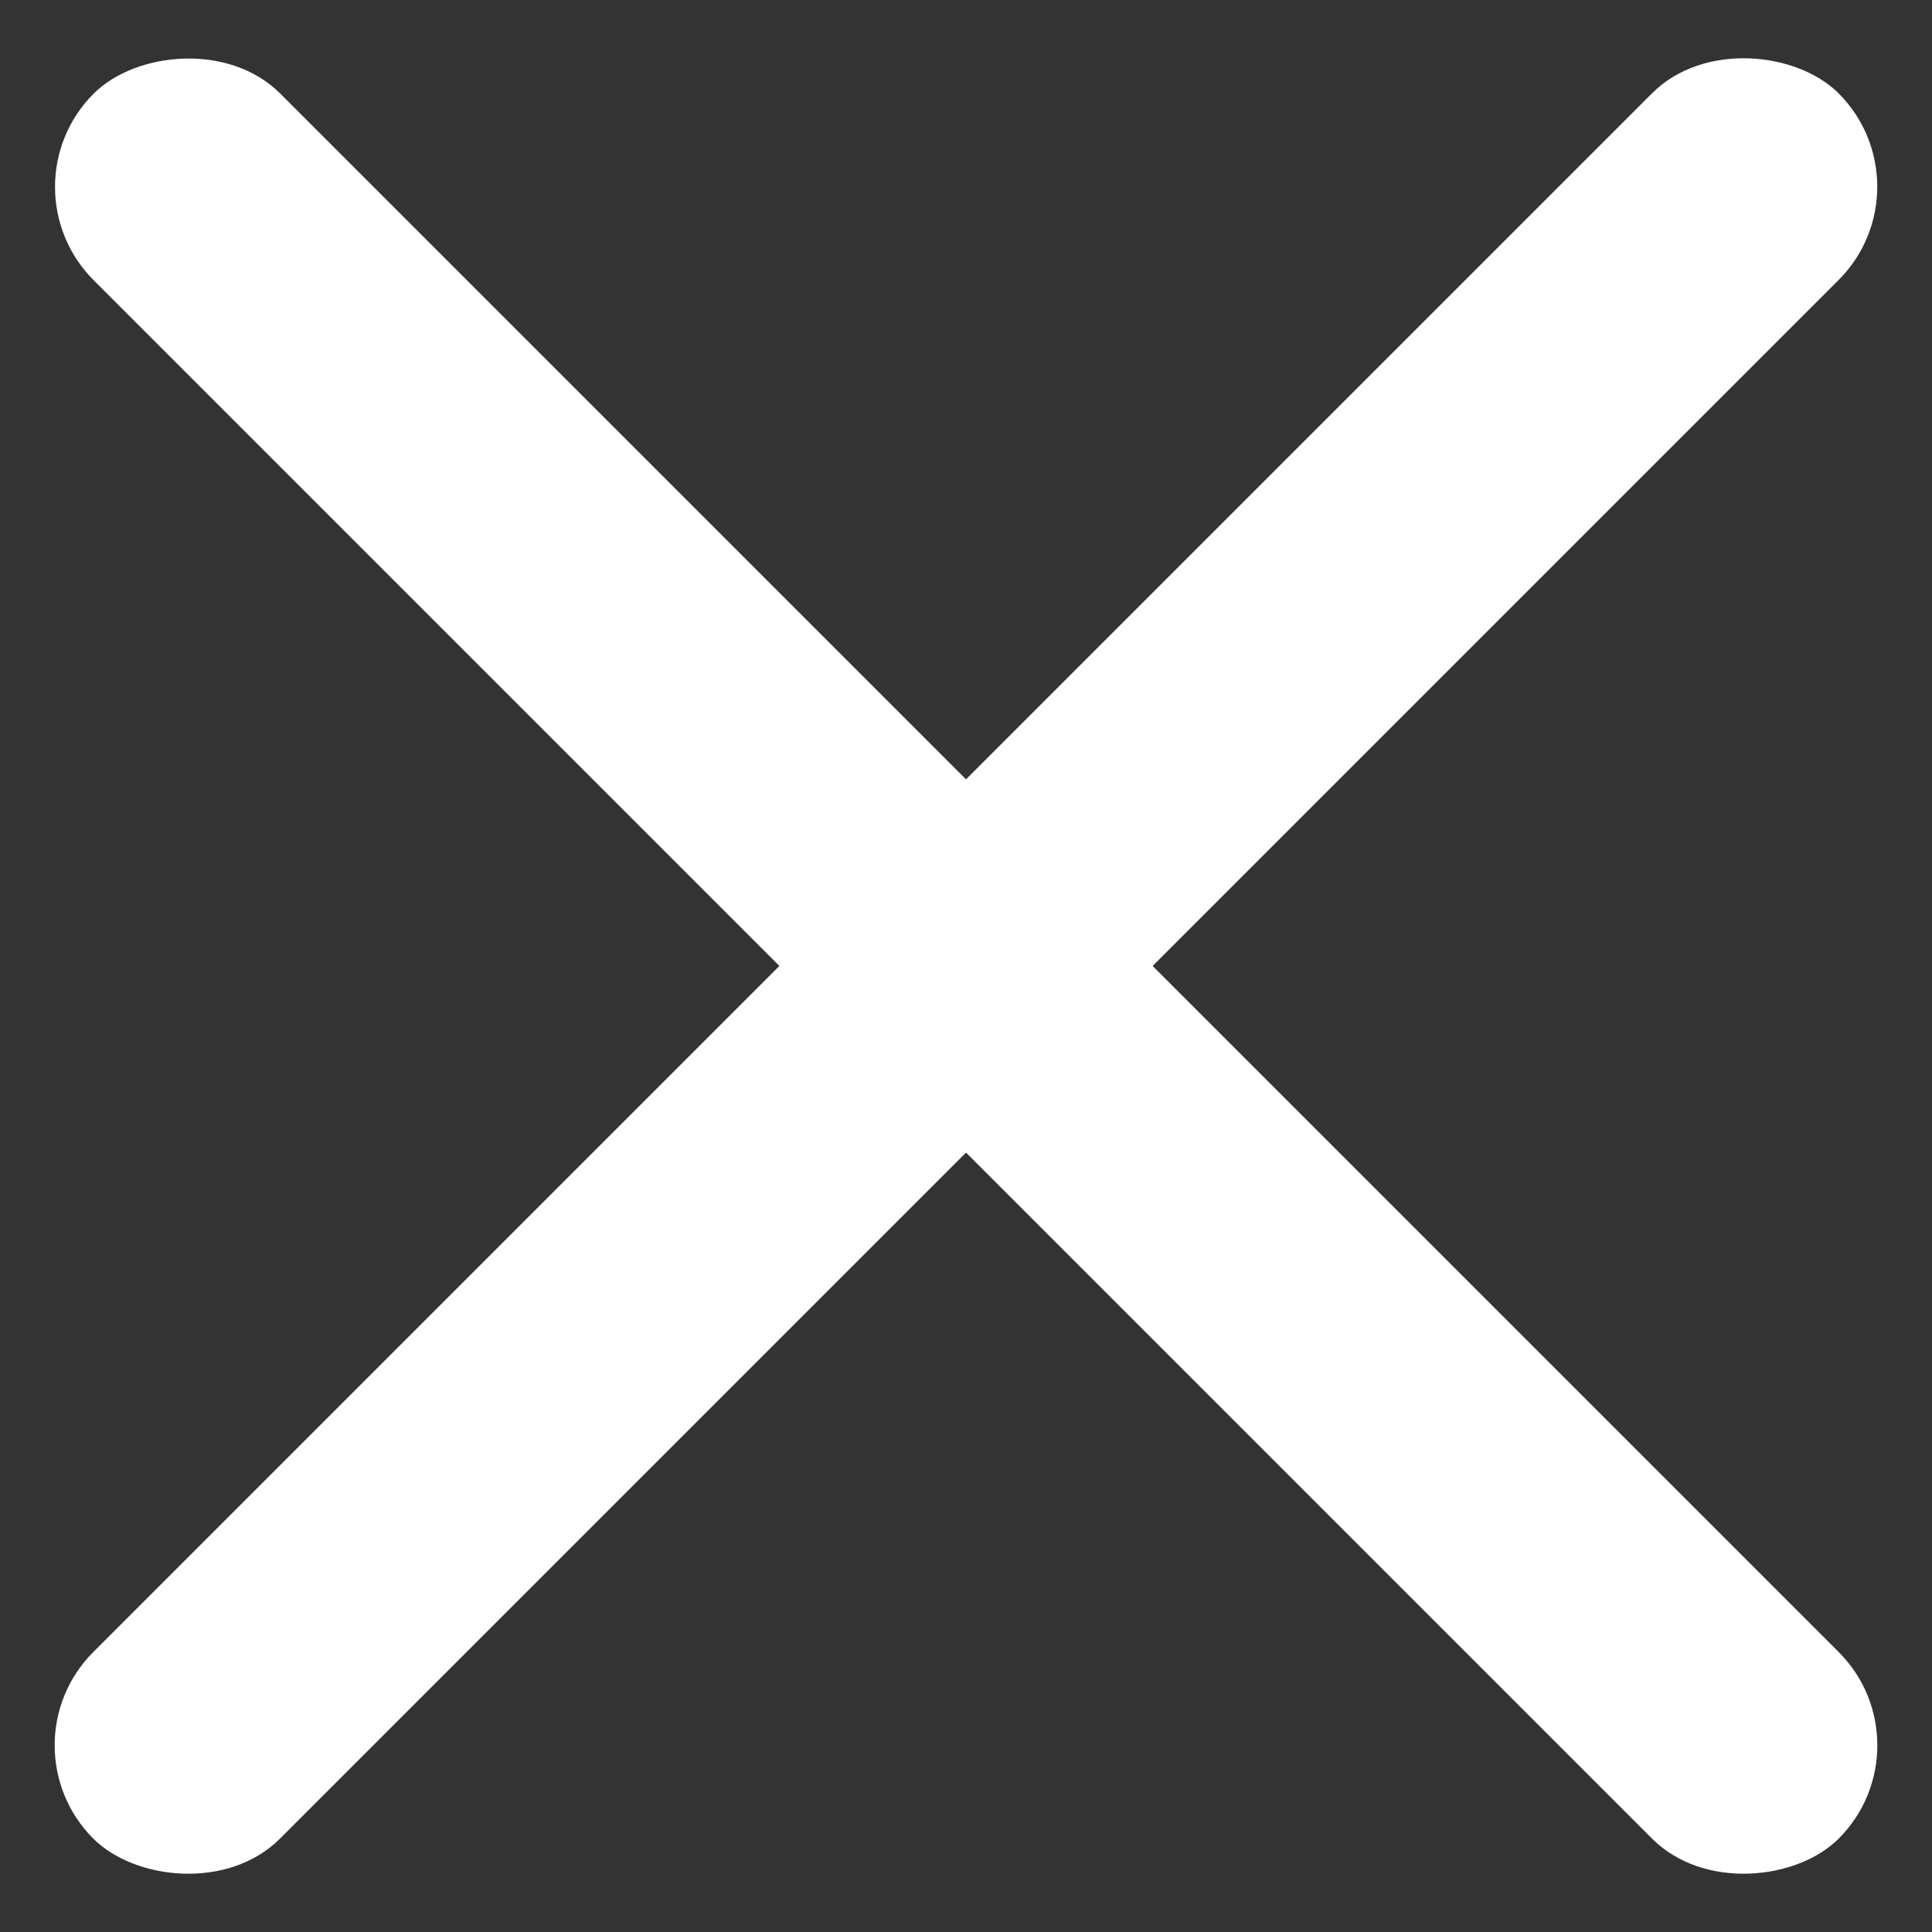 <svg width="24" height="24" viewBox="0 0 24 24" fill="none" xmlns="http://www.w3.org/2000/svg">
<rect x="0" y="0" width="24" height="24" fill="#333333" stroke="none"/>
<rect y="21.681" width="30.661" height="3.279" rx="1.64" transform="rotate(-45 0 21.681)" fill="#ffffff"/>
<rect width="30.661" height="3.279" rx="1.64" transform="matrix(-0.707 -0.707 -0.707 0.707 24 21.681)" fill="#ffffff"/>
</svg>

